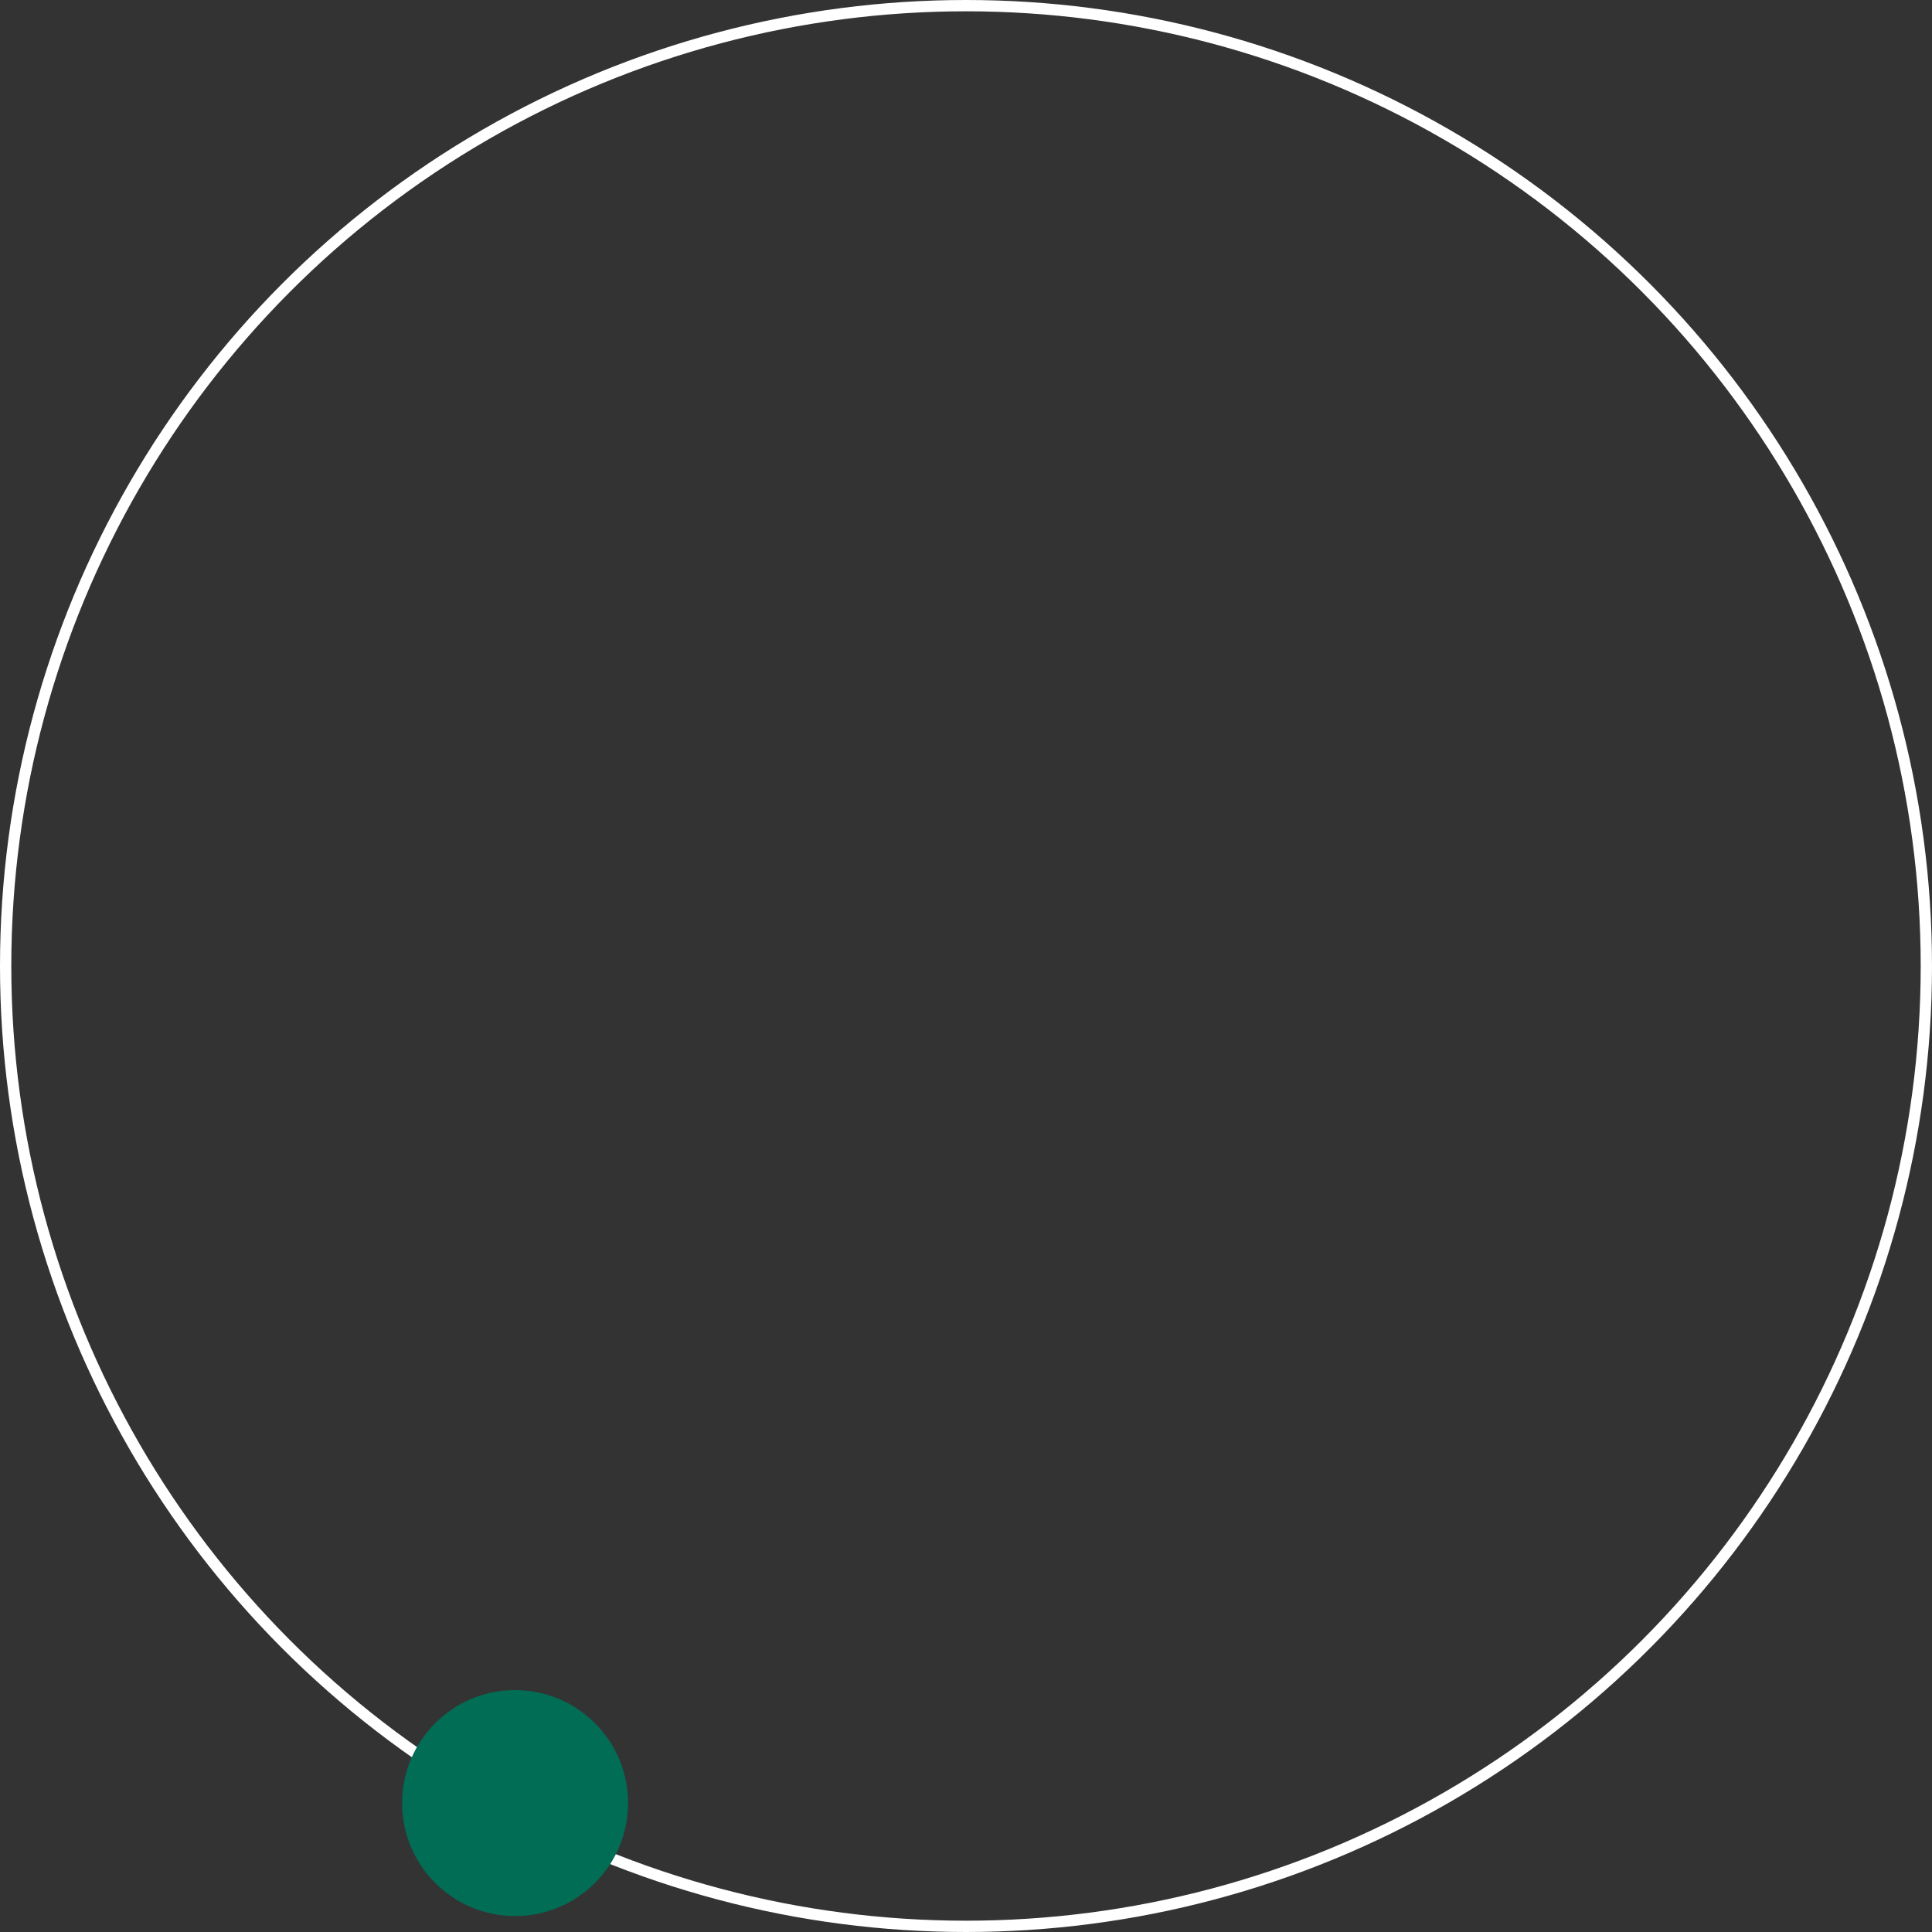 <?xml version="1.0" encoding="UTF-8"?> <svg xmlns="http://www.w3.org/2000/svg" id="ии3" width="171" height="171" viewBox="0 0 171 171"><rect x="0" y="0" width="171" height="171" fill="#333333" stroke="none"/> <defs> <style> .cls-1 { fill: none; stroke: #fff; stroke-width: 1px; } .cls-2 { fill: #006d54; } </style> </defs> <circle id="Эллипс_1" data-name="Эллипс 1" class="cls-1" cx="85.5" cy="85.5" r="85"></circle> <circle id="Эллипс_2" data-name="Эллипс 2" class="cls-2" cx="45.59" cy="159.59" r="10"></circle> </svg> 